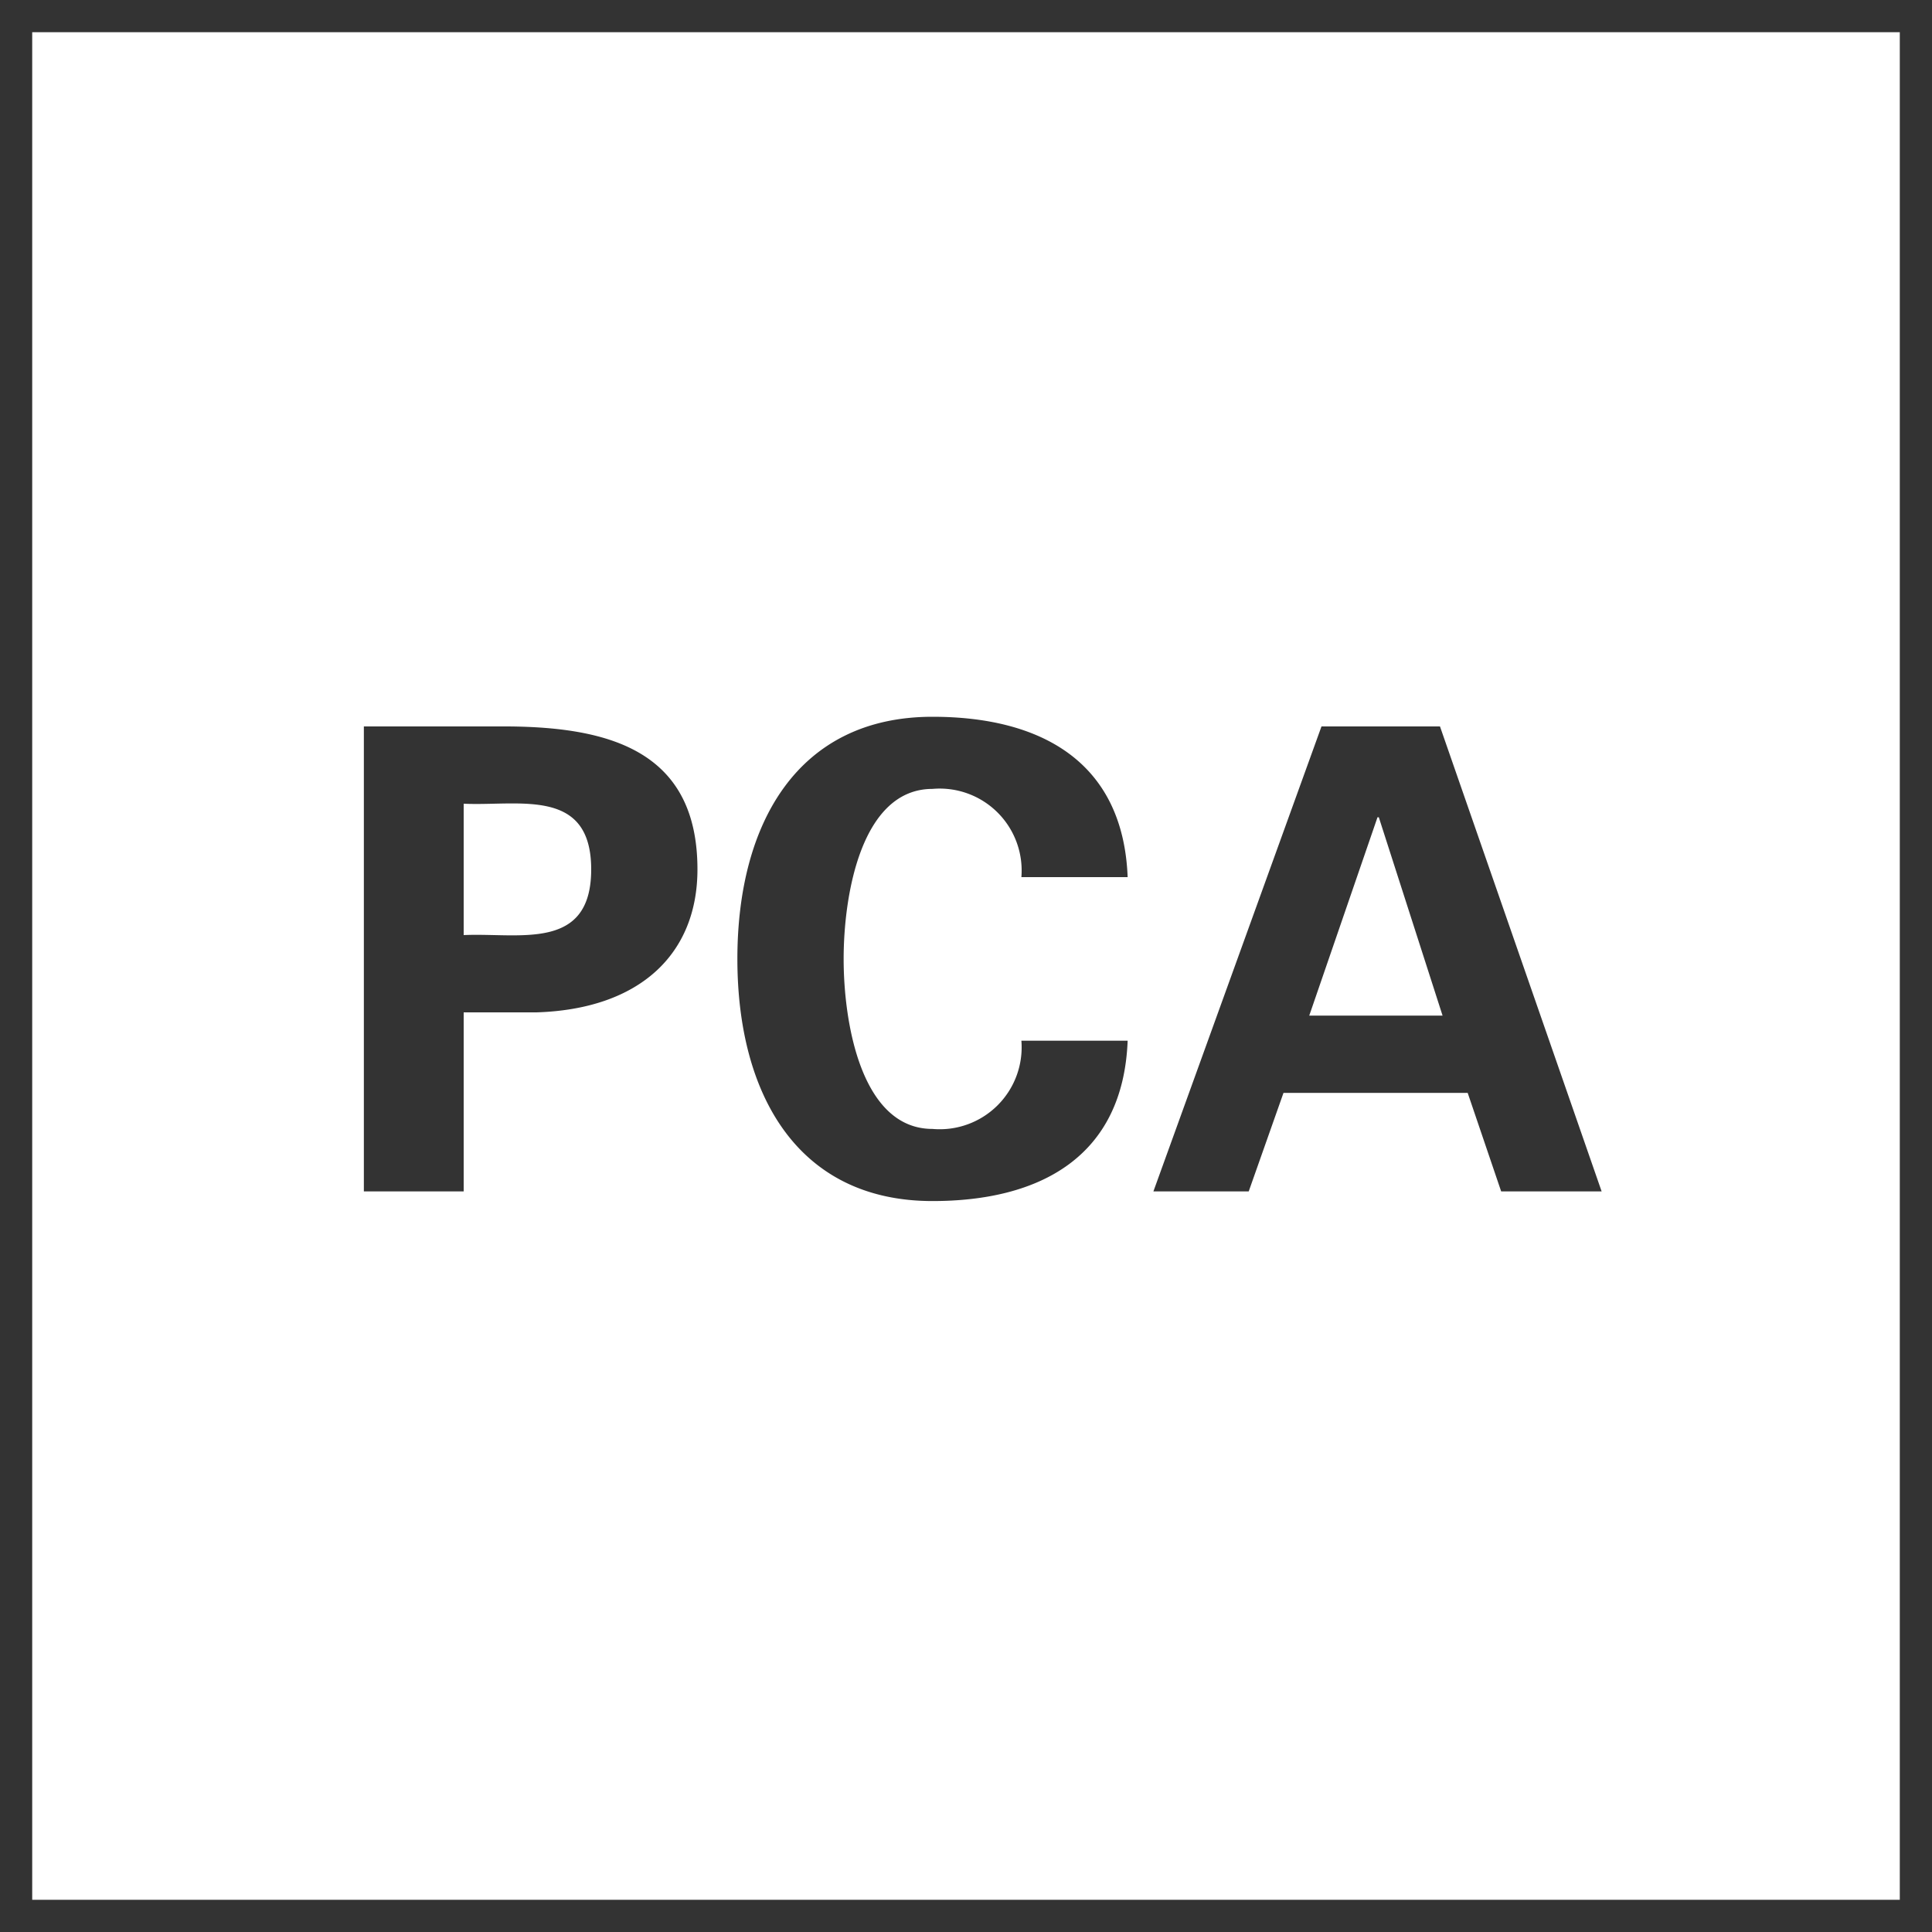 <svg xmlns="http://www.w3.org/2000/svg" width="60" height="60" viewBox="0 0 60 60"><g transform="translate(-220 -6323)"><g transform="translate(-108 823)"><path d="M0,0H60V60H0Z" transform="translate(328 5500)" fill="#fff"/><path d="M1,1V59H59V1H1M0,0H60V60H0Z" transform="translate(328 5500)" fill="#333"/><path d="M14.4,14V8.44h2.26c3.22-.1,5-1.82,5-4.44,0-3.66-2.7-4.42-5.9-4.44H11.3V14Zm0-12.04c1.72.08,3.96-.52,3.96,2.04S16.12,5.96,14.4,6.04ZM35.02,4.24C34.88.62,32.28-.74,28.96-.74c-4.18,0-6.06,3.3-6.06,7.52s1.88,7.52,6.06,7.52c3.32,0,5.92-1.36,6.06-4.98h-3.3a2.545,2.545,0,0,1-2.76,2.74c-2.2,0-2.76-3.26-2.76-5.28s.56-5.28,2.76-5.28a2.545,2.545,0,0,1,2.76,2.74ZM38.78,14l1.08-3.06h5.72L46.62,14h3.12L44.72-.44H41.04L35.82,14Zm1.88-5.46,2.12-6.16h.04L44.8,8.54Z" transform="translate(328 5523)" fill="#333"/></g></g></svg>